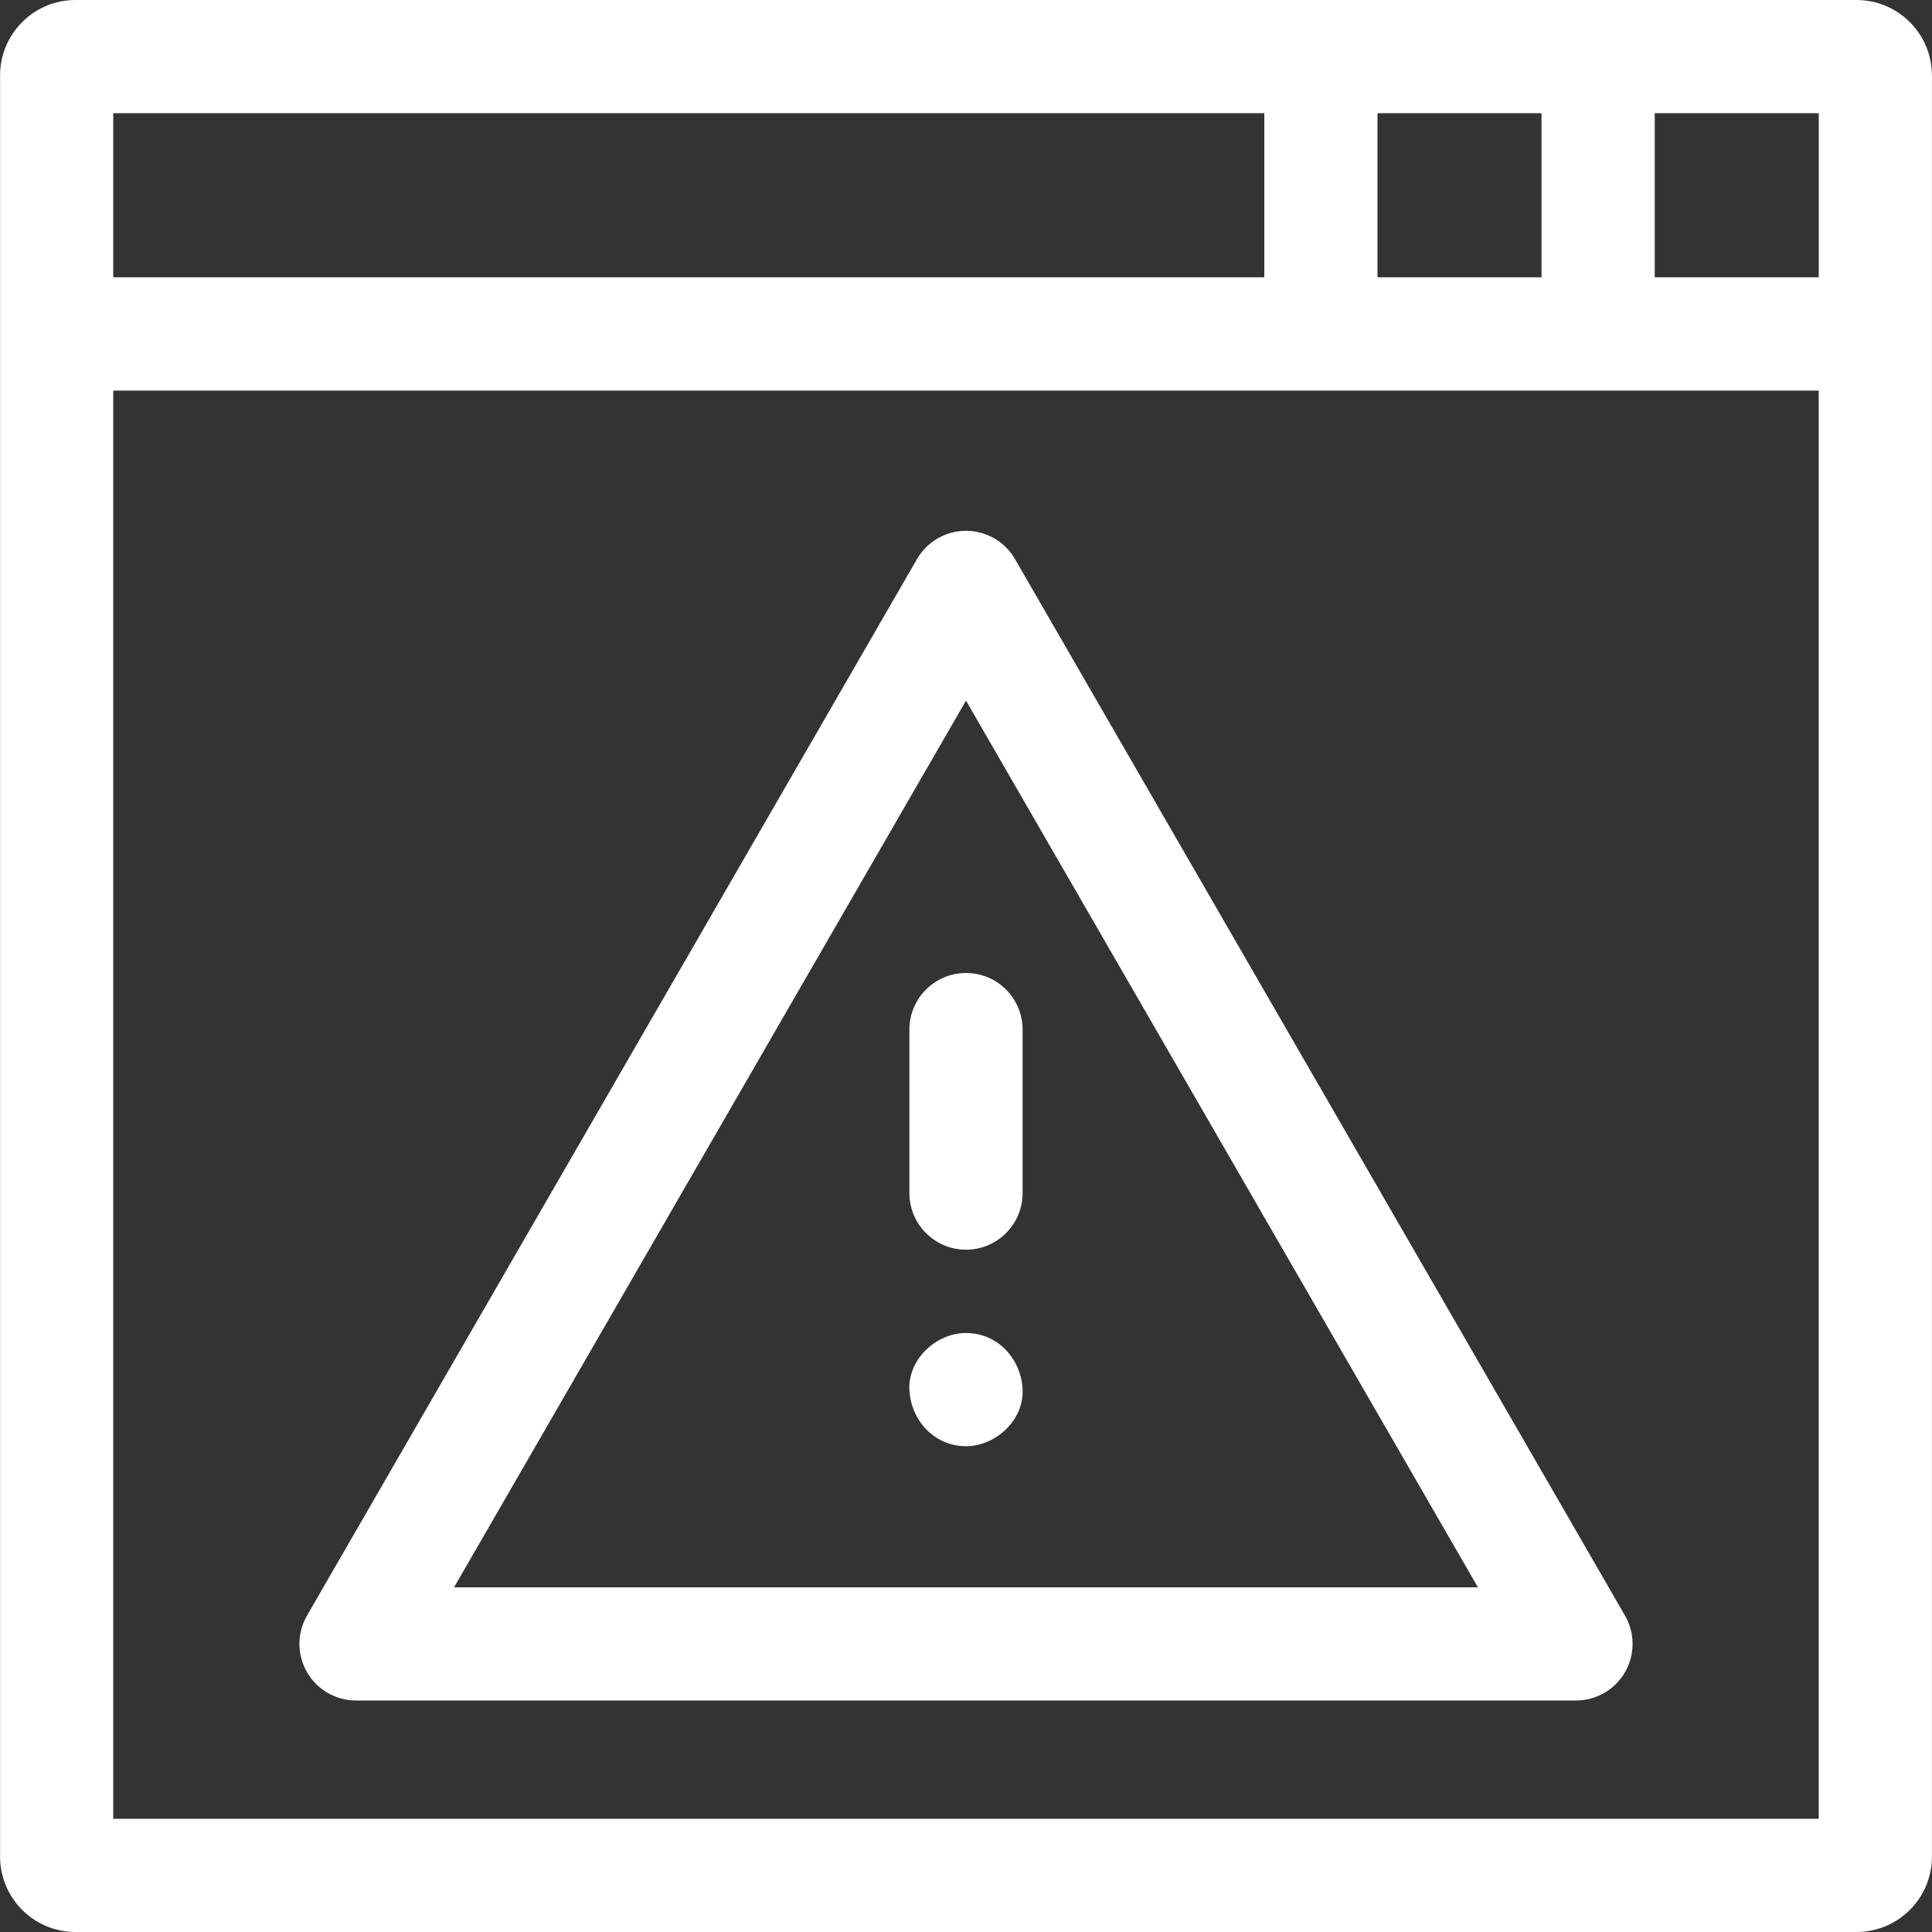 <?xml version="1.0" encoding="UTF-8"?>
<svg xmlns="http://www.w3.org/2000/svg" id="Capa_1" width="512" height="512" viewBox="0 0 512 512">
  <rect x="0" y="0" width="512" height="512" fill="#333333" stroke="none"/>
  <defs>
    <style>.cls-1{fill:#fff;}</style>
  </defs>
  <path class="cls-1" d="M511.98,20c0-11.05-8.95-20-20-20H20.01C8.97,0,.02,8.95.02,20v472c0,11.05,8.95,20,20,20h471.97c11.05,0,20-8.95,20-20V20ZM481.99,73.48h-43.47V30h43.47v43.48ZM408.52,73.48h-43.47V30h43.47v43.48ZM30.01,30h305.04v43.48H30.01V30ZM481.99,482H30.01V103.51h451.97v378.5Z"></path>
  <path class="cls-1" d="M94.35,450.65h323.3c5.36,0,10.31-2.86,12.99-7.5s2.68-10.36,0-15l-161.65-279.98c-2.68-4.64-7.63-7.5-12.99-7.5s-10.31,2.86-12.99,7.5L81.36,428.15c-2.68,4.64-2.68,10.36,0,15s7.63,7.5,12.99,7.5ZM256,185.67l135.67,234.99H120.33l135.67-234.99Z"></path>
  <path class="cls-1" d="M256,257.85c-8.28,0-15,6.72-15,15v43.33c0,8.28,6.72,15,15,15s15-6.72,15-15v-43.33c0-8.28-6.71-15-15-15h0Z"></path>
  <path class="cls-1" d="M256,353.26c-7.85,0-15.36,6.9-15,15,.36,8.13,6.59,15,15,15,7.85,0,15.36-6.9,15-15-.36-8.13-6.59-15-15-15Z"></path>
</svg>
